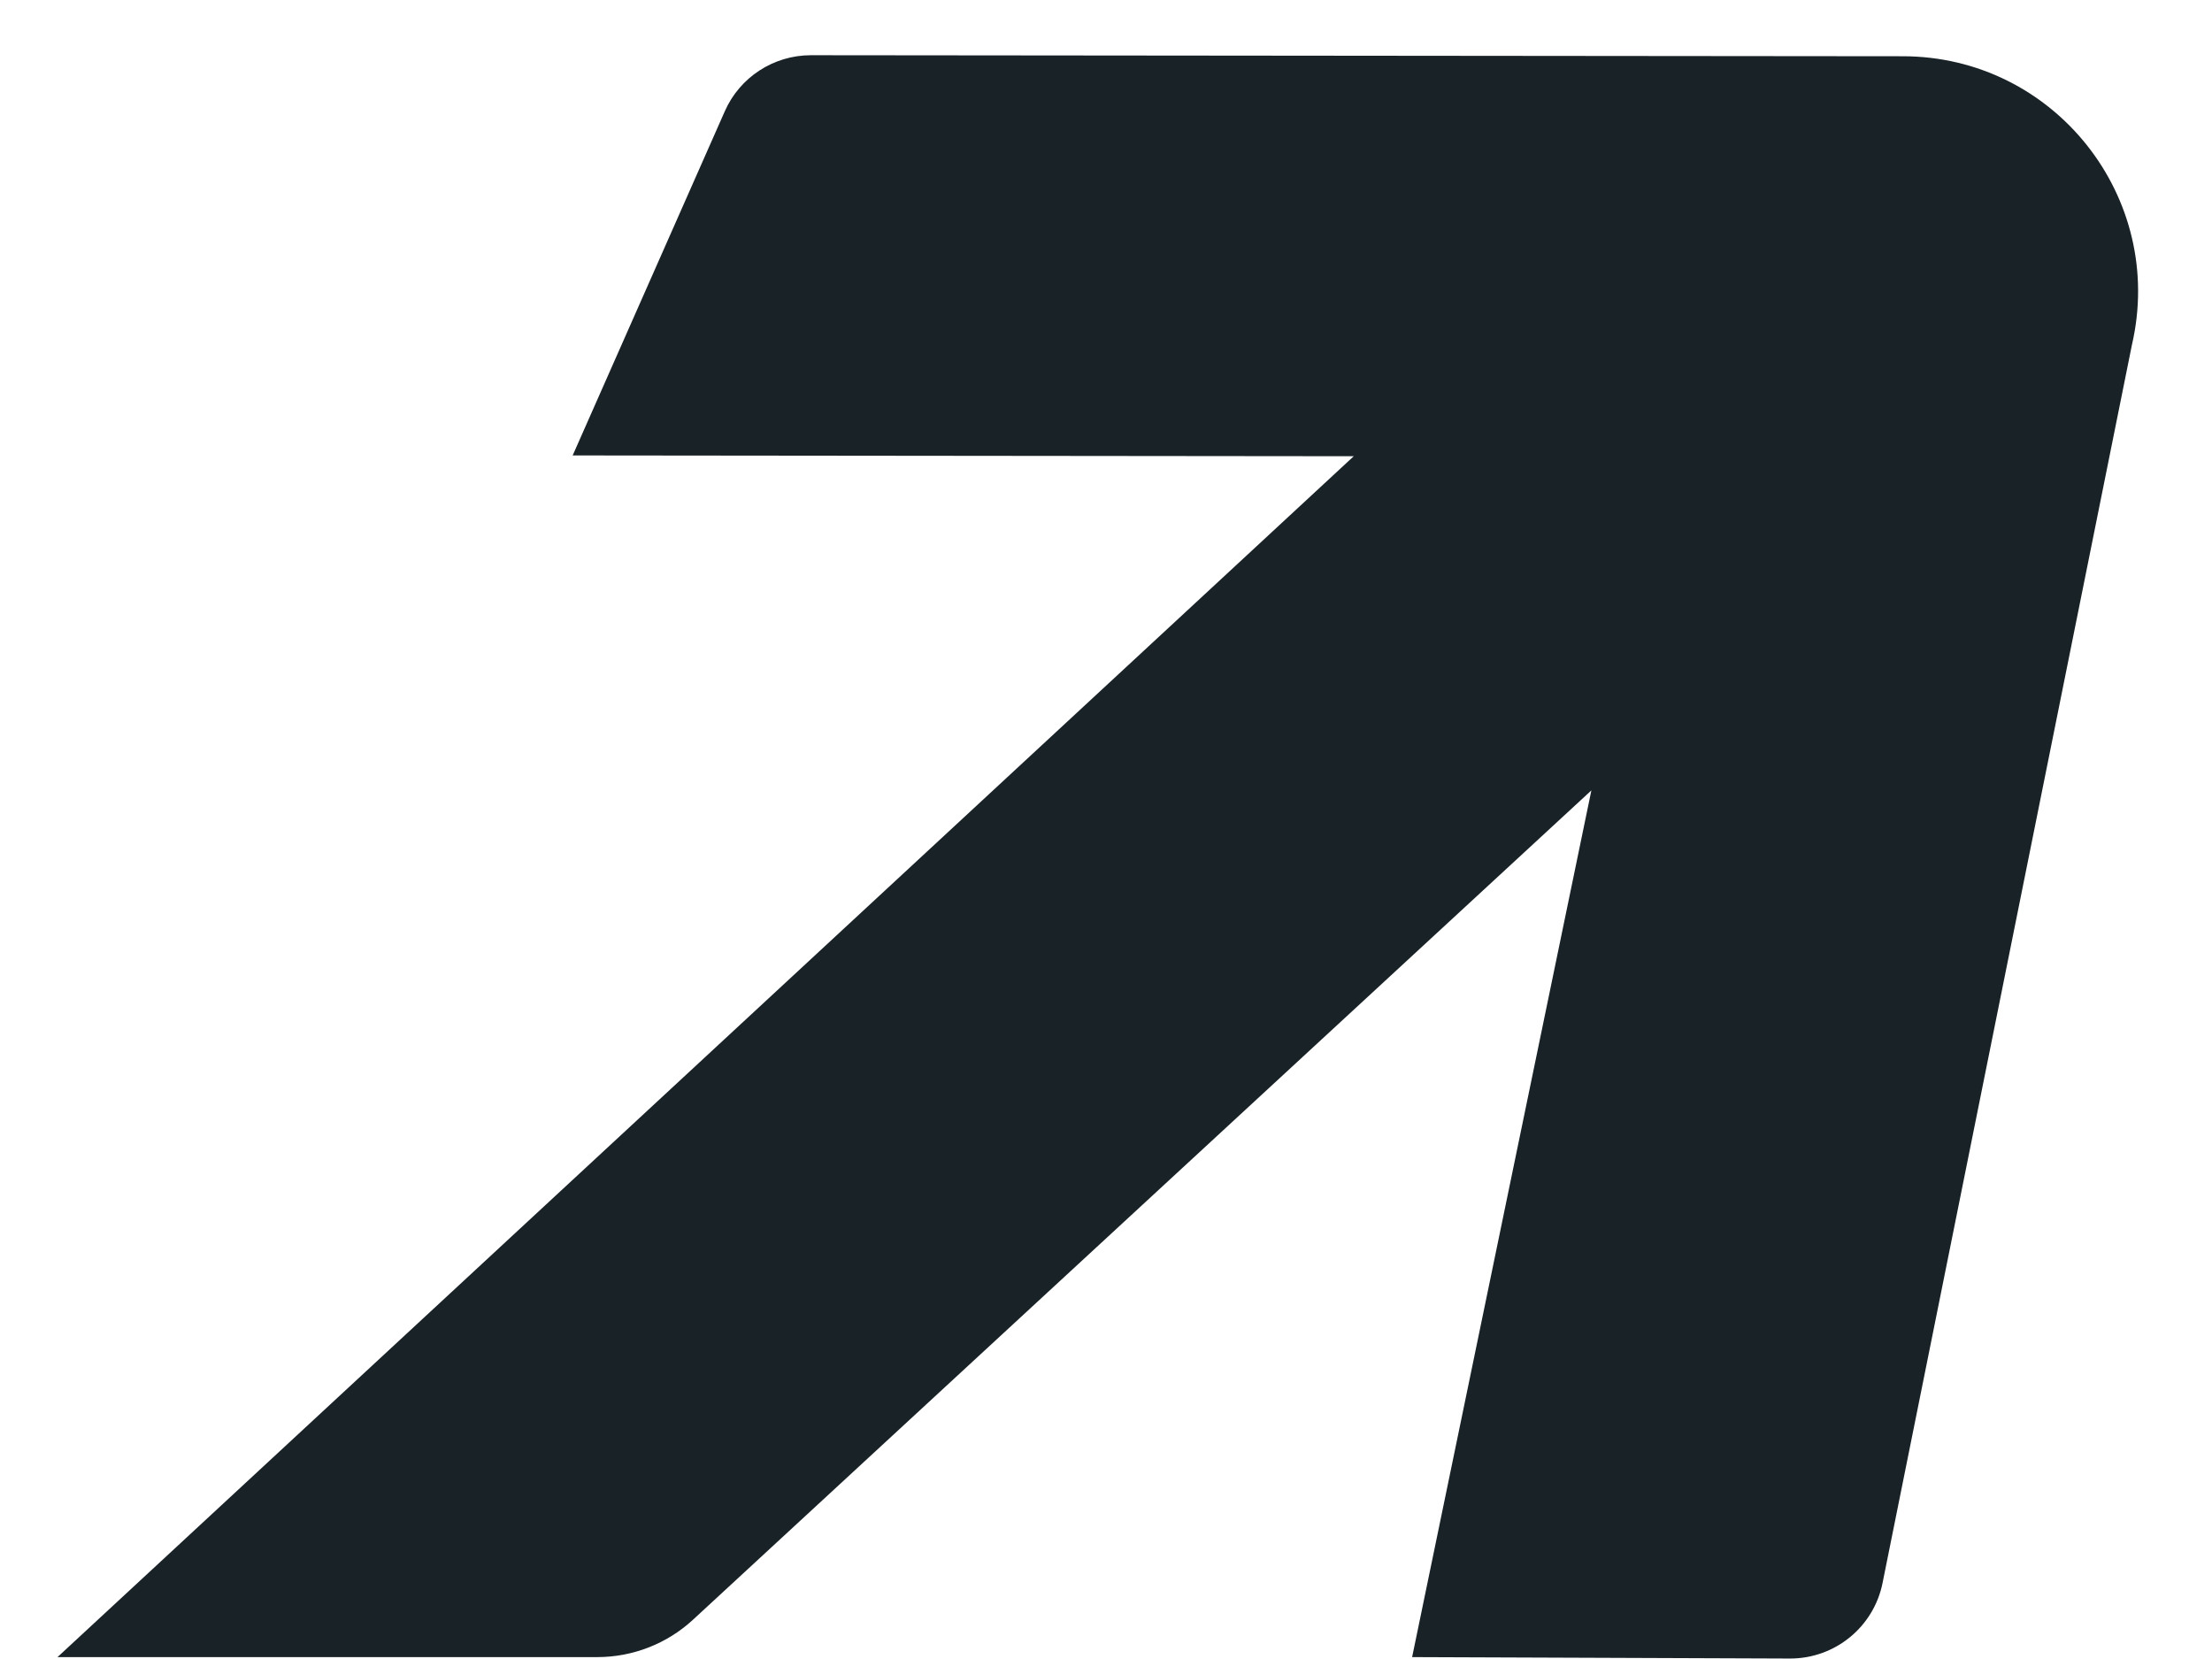 <svg width="28" height="21" viewBox="0 0 28 21" fill="none" xmlns="http://www.w3.org/2000/svg">
<path d="M22.657 20.994L17.875 20.976L20.144 10.005L8.773 20.502C8.443 20.807 8.01 20.976 7.56 20.976H0.728L17.136 5.775L7.249 5.765L9.174 1.41C9.364 0.977 9.793 0.699 10.265 0.699L24.084 0.712C26.002 0.712 27.42 2.498 26.986 4.367L23.83 20.037C23.718 20.596 23.226 20.996 22.657 20.994Z" fill="#192227"/>
</svg>
